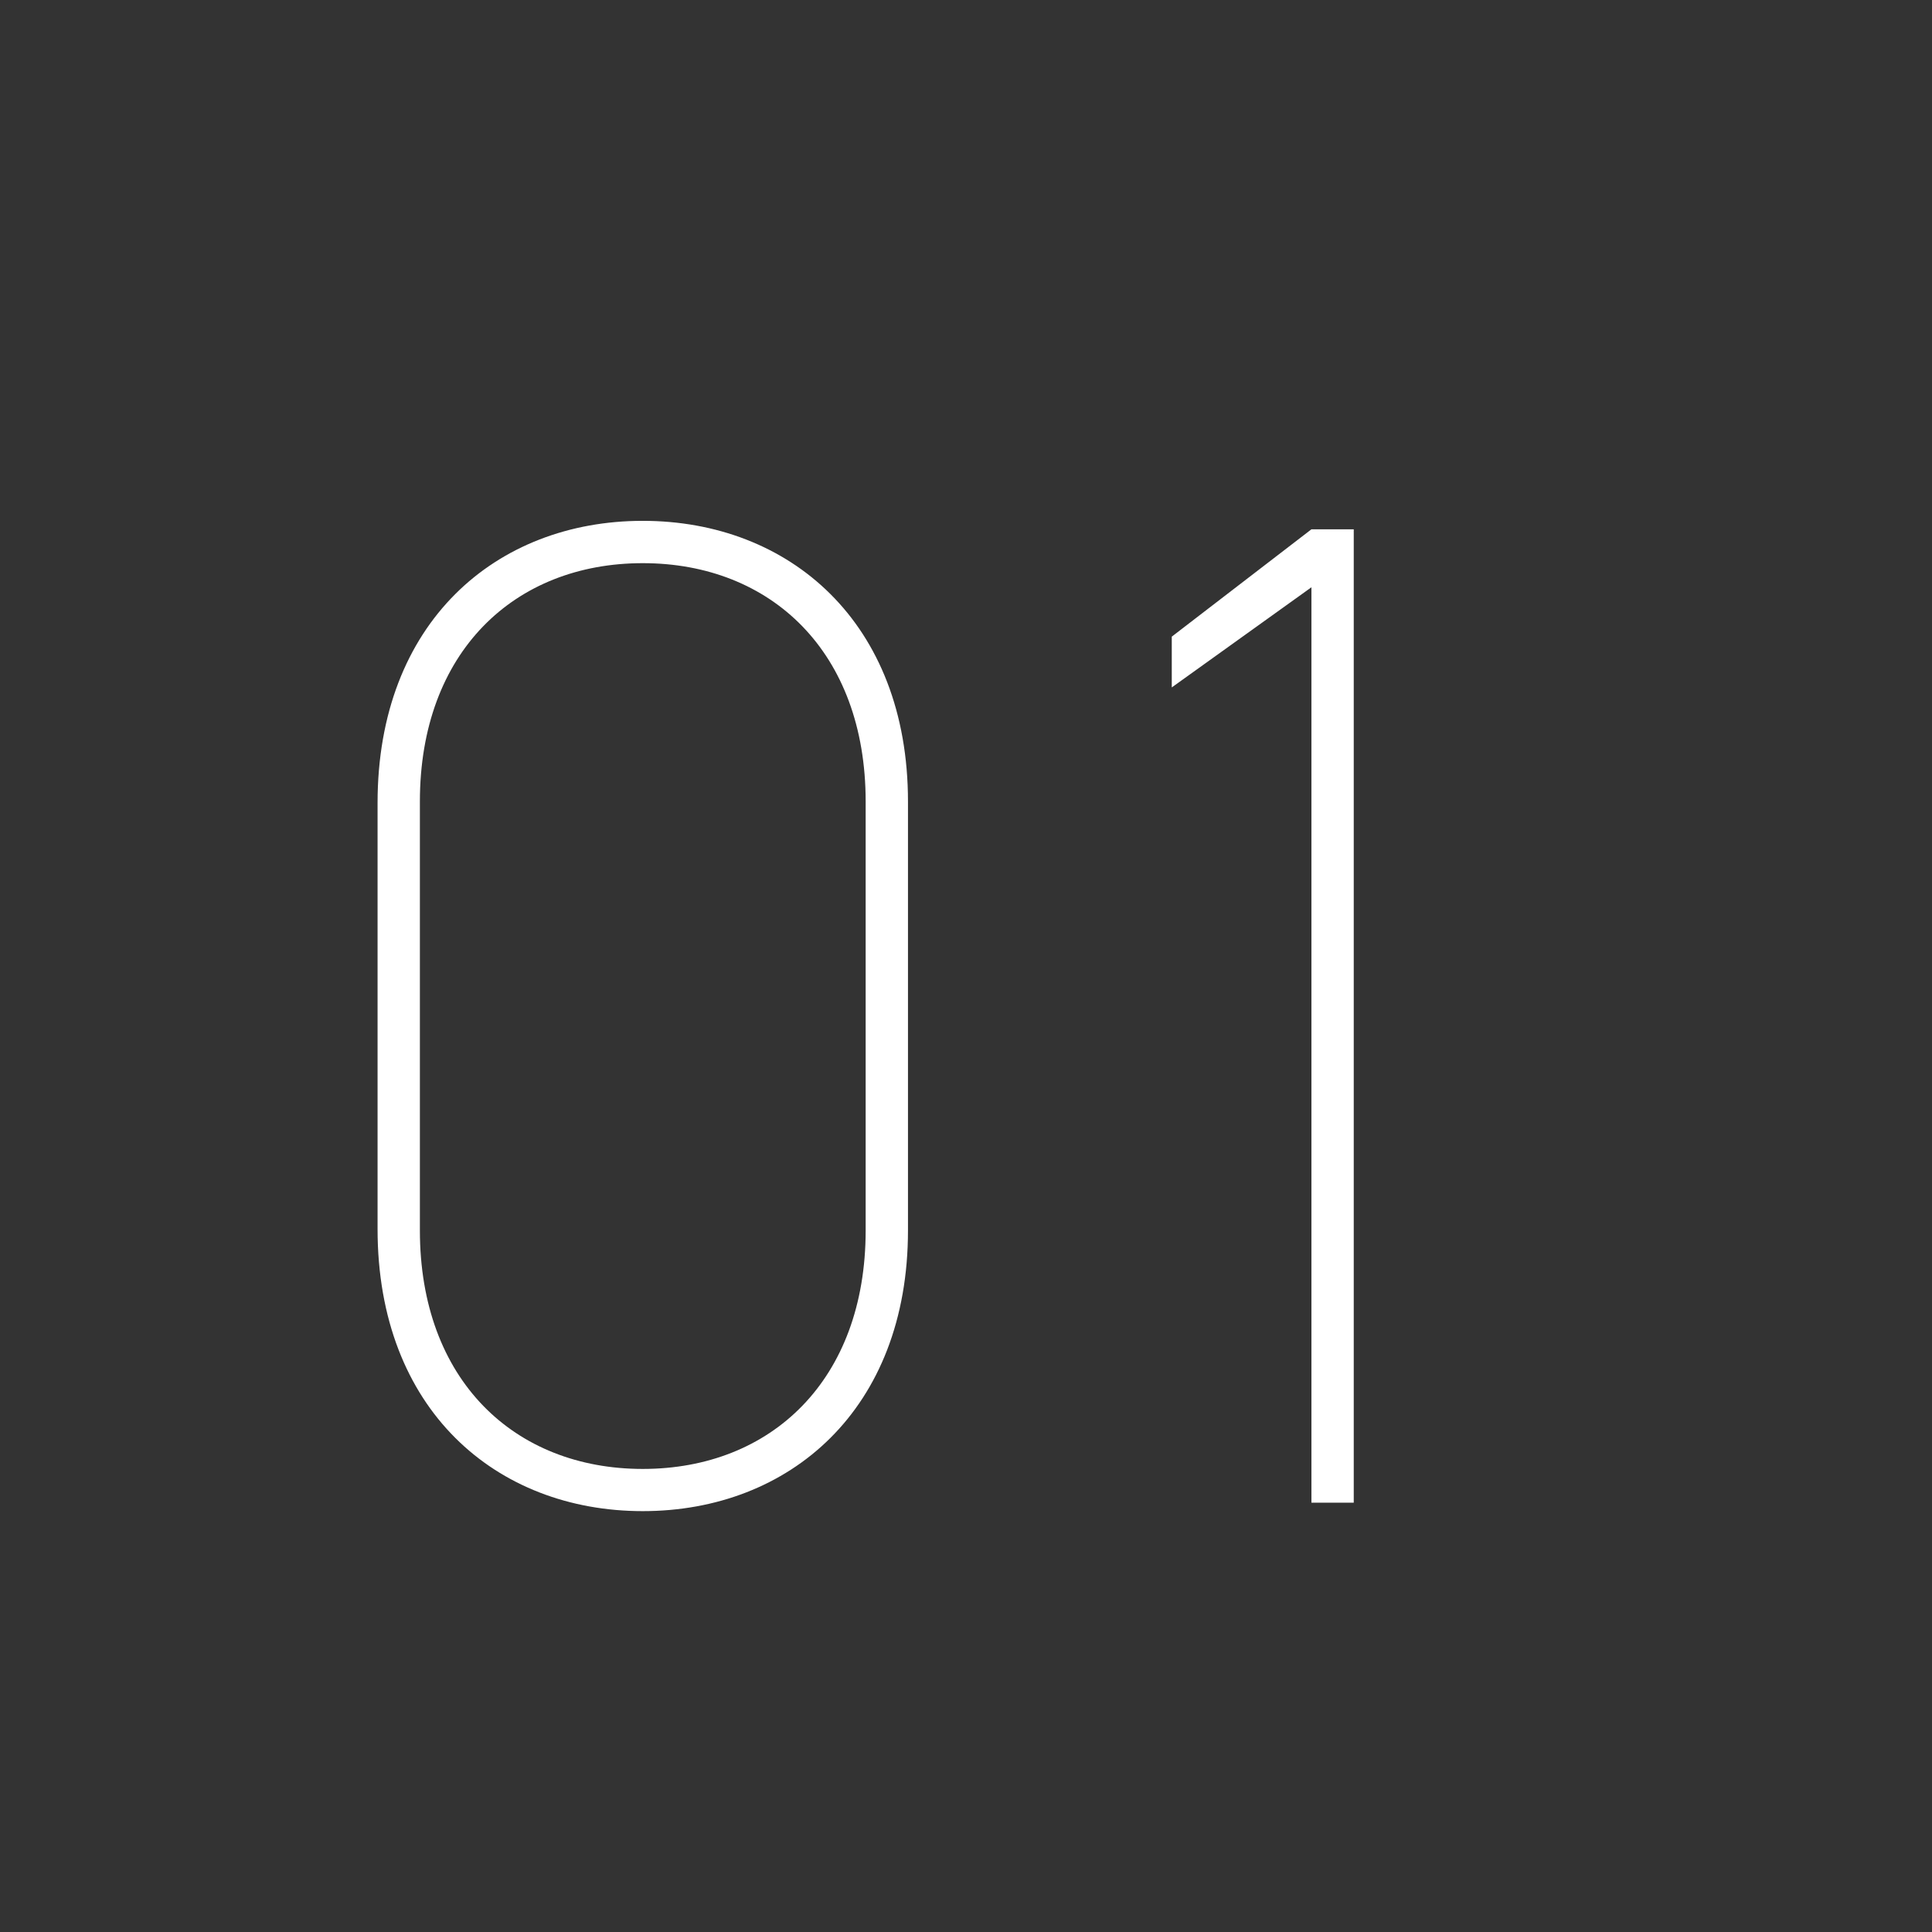 <svg xmlns="http://www.w3.org/2000/svg" width="63" height="63" viewBox="0 0 63 63">
  <g id="グループ_80556" data-name="グループ 80556" transform="translate(-410 -1382)">
    <rect id="長方形_33059" data-name="長方形 33059" width="63" height="63" transform="translate(410 1382)" fill="#333"/>
    <path id="パス_271" data-name="パス 271" d="M-2.392-8.878V-22.862c0-5.842-3.864-9.154-8.648-9.154s-8.648,3.312-8.648,9.2V-8.924c0,5.888,3.864,9.2,8.648,9.2S-2.392-3.036-2.392-8.878ZM-18.308-22.862c0-4.876,3.082-7.774,7.268-7.774s7.268,2.9,7.268,7.774V-8.878C-3.772-4-6.854-1.1-11.04-1.1S-18.308-4-18.308-8.878ZM12.144-31.74h-1.38l-4.554,3.5v1.656l4.554-3.266V0h1.38Z" transform="translate(442 1431)" fill="#fff"/>
  </g>
</svg>
